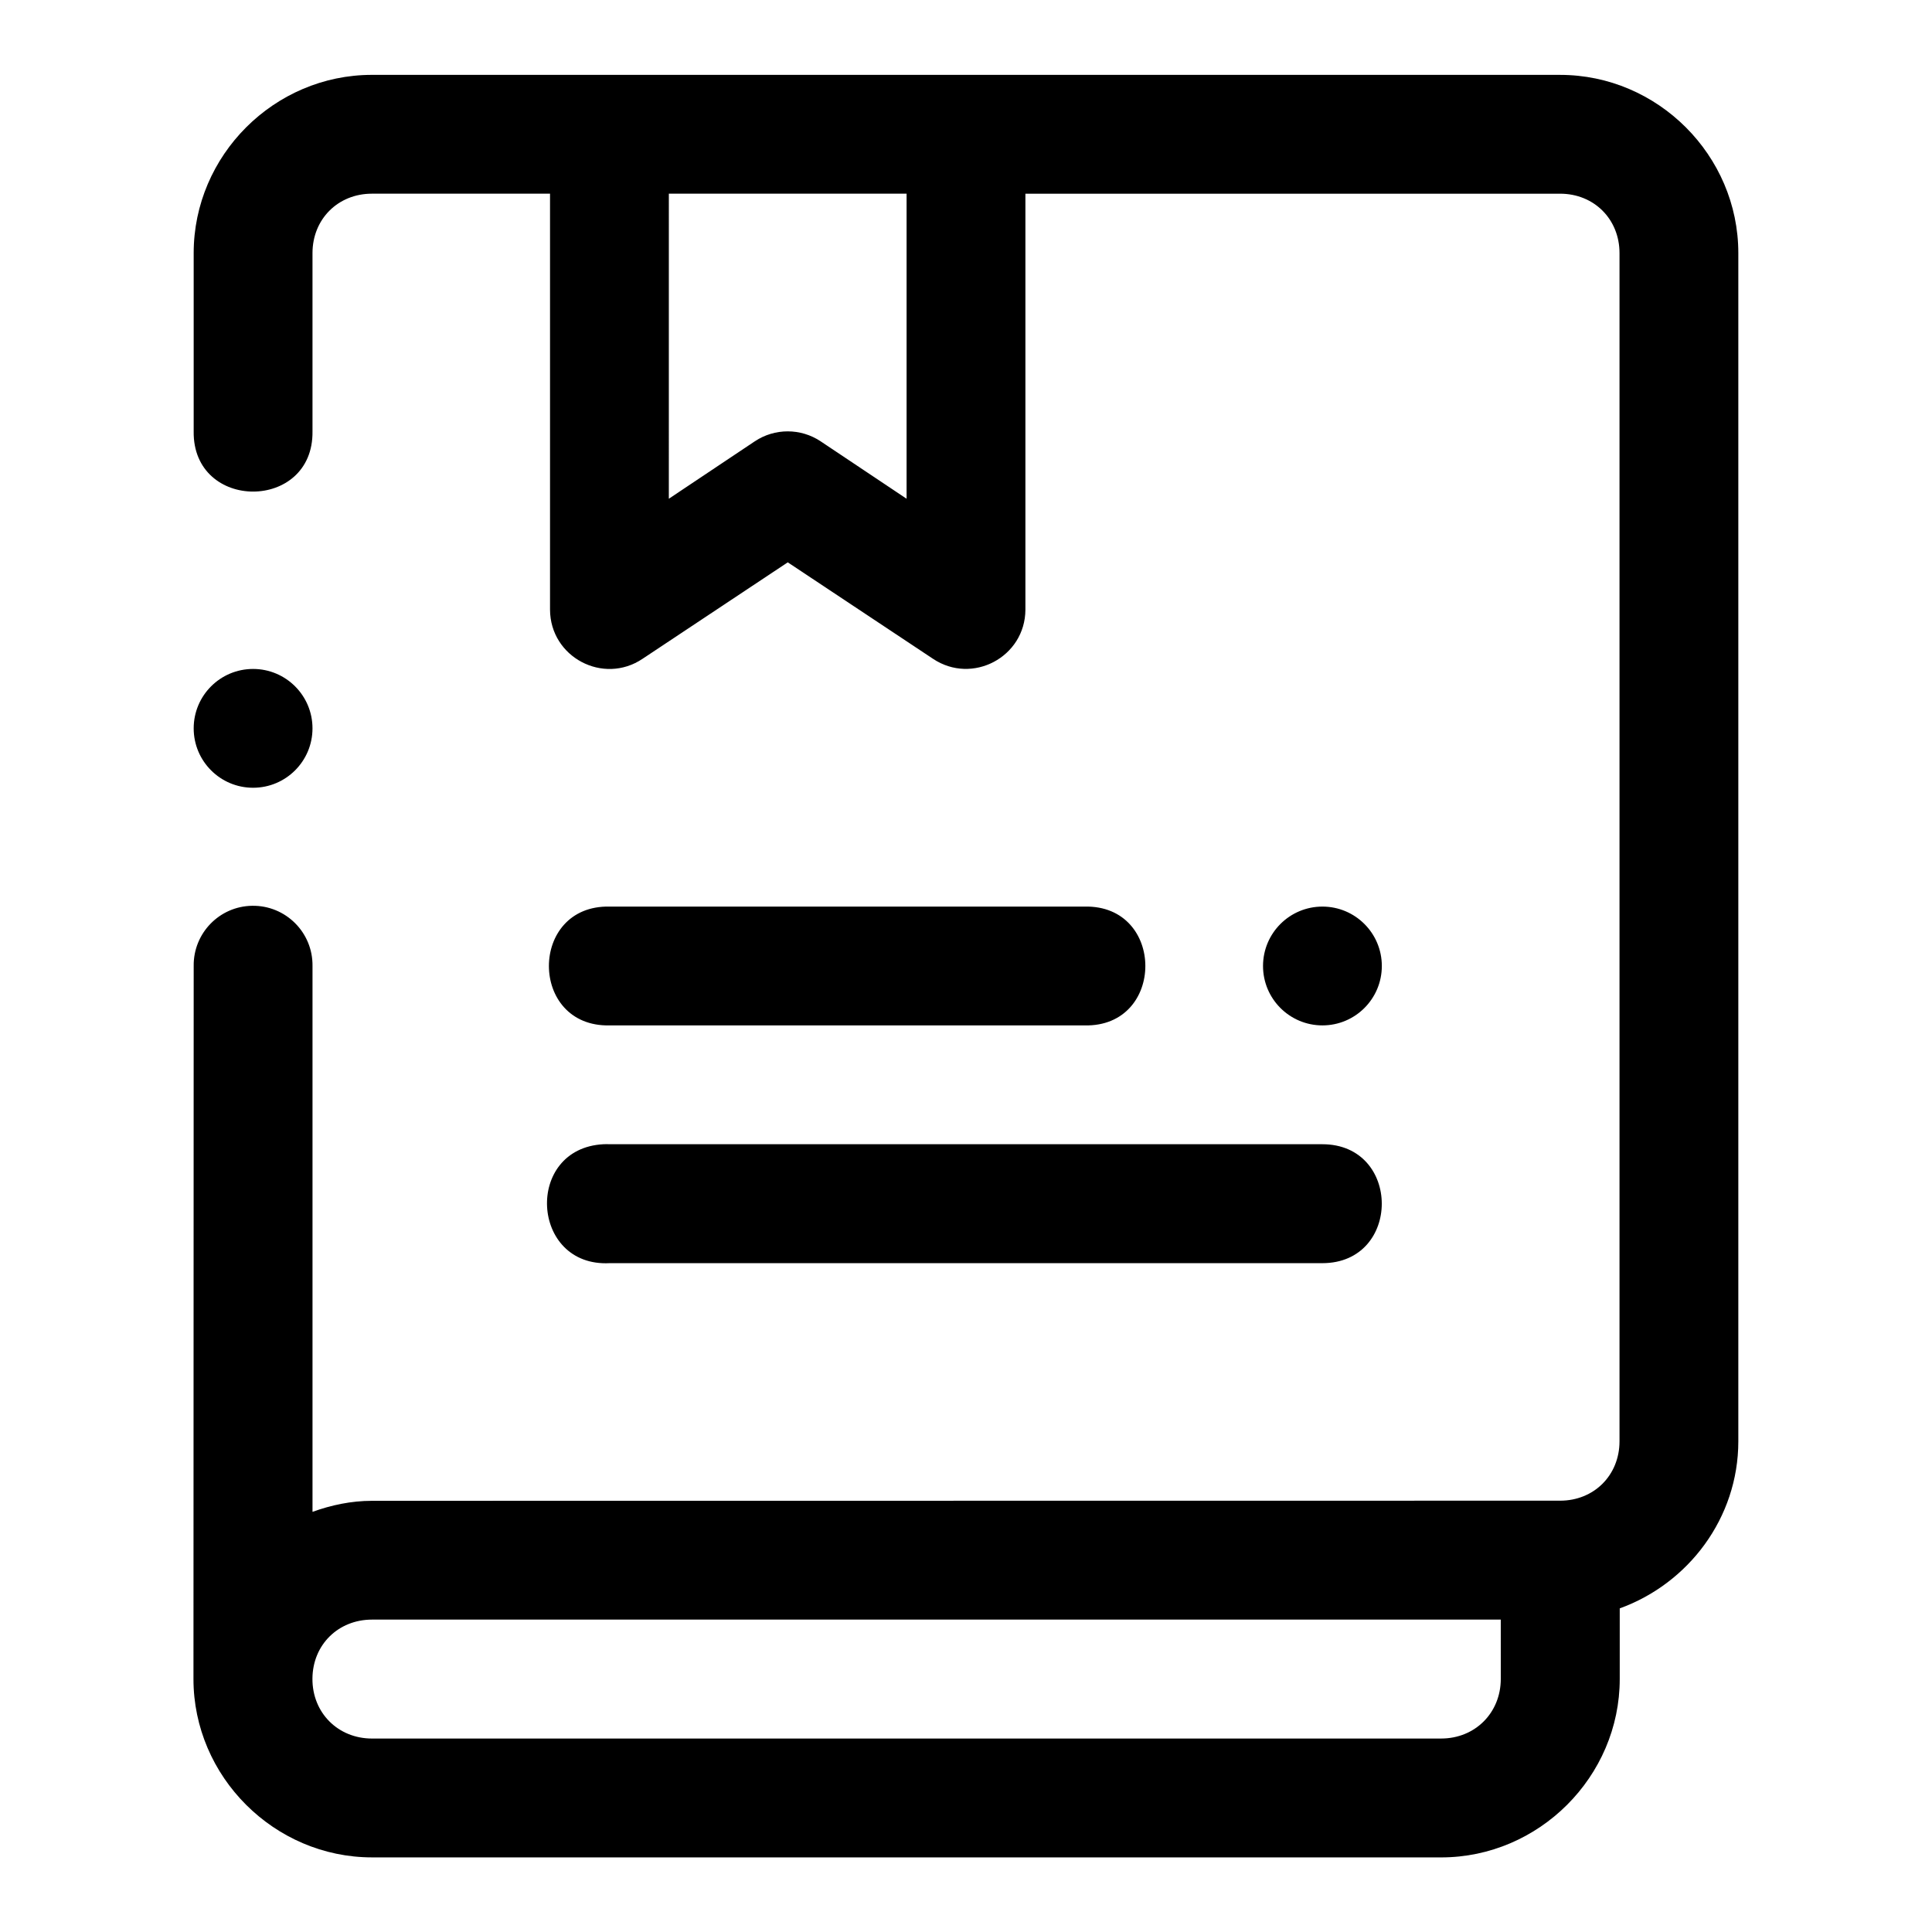 <?xml version="1.0" encoding="UTF-8"?>
<!-- The Best Svg Icon site in the world: iconSvg.co, Visit us! https://iconsvg.co -->
<svg fill="#000000" width="800px" height="800px" version="1.1" viewBox="144 144 512 512" xmlns="http://www.w3.org/2000/svg">
 <path d="m242.56 163.84c-25.895 0-47.234 21.34-47.234 47.234v47.23c-0.301 21.293 31.793 21.293 31.488 0v-47.23c0-8.992 6.75-15.746 15.746-15.746h47.203v110.24c0.043 12.582 14.102 20.035 24.539 13.008l38.465-25.551 38.469 25.551c10.434 6.988 24.449-0.449 24.508-13.004v-110.24h141.7c8.992 0 15.742 6.75 15.742 15.742v314.88c0 8.996-6.75 15.742-15.742 15.742l-314.85 0.035c-5.543 0-10.812 1.133-15.777 2.922v-144.65c0.121-8.879-7.113-16.098-15.988-15.961-8.684 0.121-15.617 7.277-15.5 15.961l-0.059 188.93c-0.008 25.895 21.43 47.293 47.324 47.293l283.33 0.004c25.895 0 47.324-21.398 47.324-47.293v-18.699c18.191-6.586 31.426-23.945 31.426-44.281v-314.88c0-25.895-21.34-47.234-47.234-47.234zm78.691 31.488h63.004v80.844l-22.785-15.223c-5.281-3.512-12.152-3.512-17.434 0l-22.789 15.223zm-110.18 125.95c-8.695 0-15.742 7.047-15.742 15.742 0 8.695 7.047 15.742 15.742 15.742 8.695 0 15.746-7.051 15.742-15.742 0-8.695-7.051-15.742-15.742-15.742zm94.496 62.977c-21.469-0.48-21.469 31.969 0 31.488h125.86c21.469 0.48 21.469-31.969 0-31.488zm188.89 0c-8.695 0-15.742 7.051-15.742 15.742 0 8.695 7.051 15.742 15.742 15.742 8.695 0 15.742-7.051 15.742-15.742 0-8.695-7.051-15.742-15.742-15.742zm-190.53 62.977c-21.012 1.086-19.383 32.605 1.629 31.52h188.87c21.012 0 21.012-31.52 0-31.52h-188.86c-0.543-0.027-1.09-0.027-1.633 0zm-61.348 125.98h299.14l0.004 15.711c0 8.996-6.812 15.805-15.805 15.805l-283.33 0.004c-8.996 0-15.848-6.812-15.789-15.883 0.059-8.988 6.852-15.637 15.789-15.637z" fill-rule="evenodd"/>
</svg>